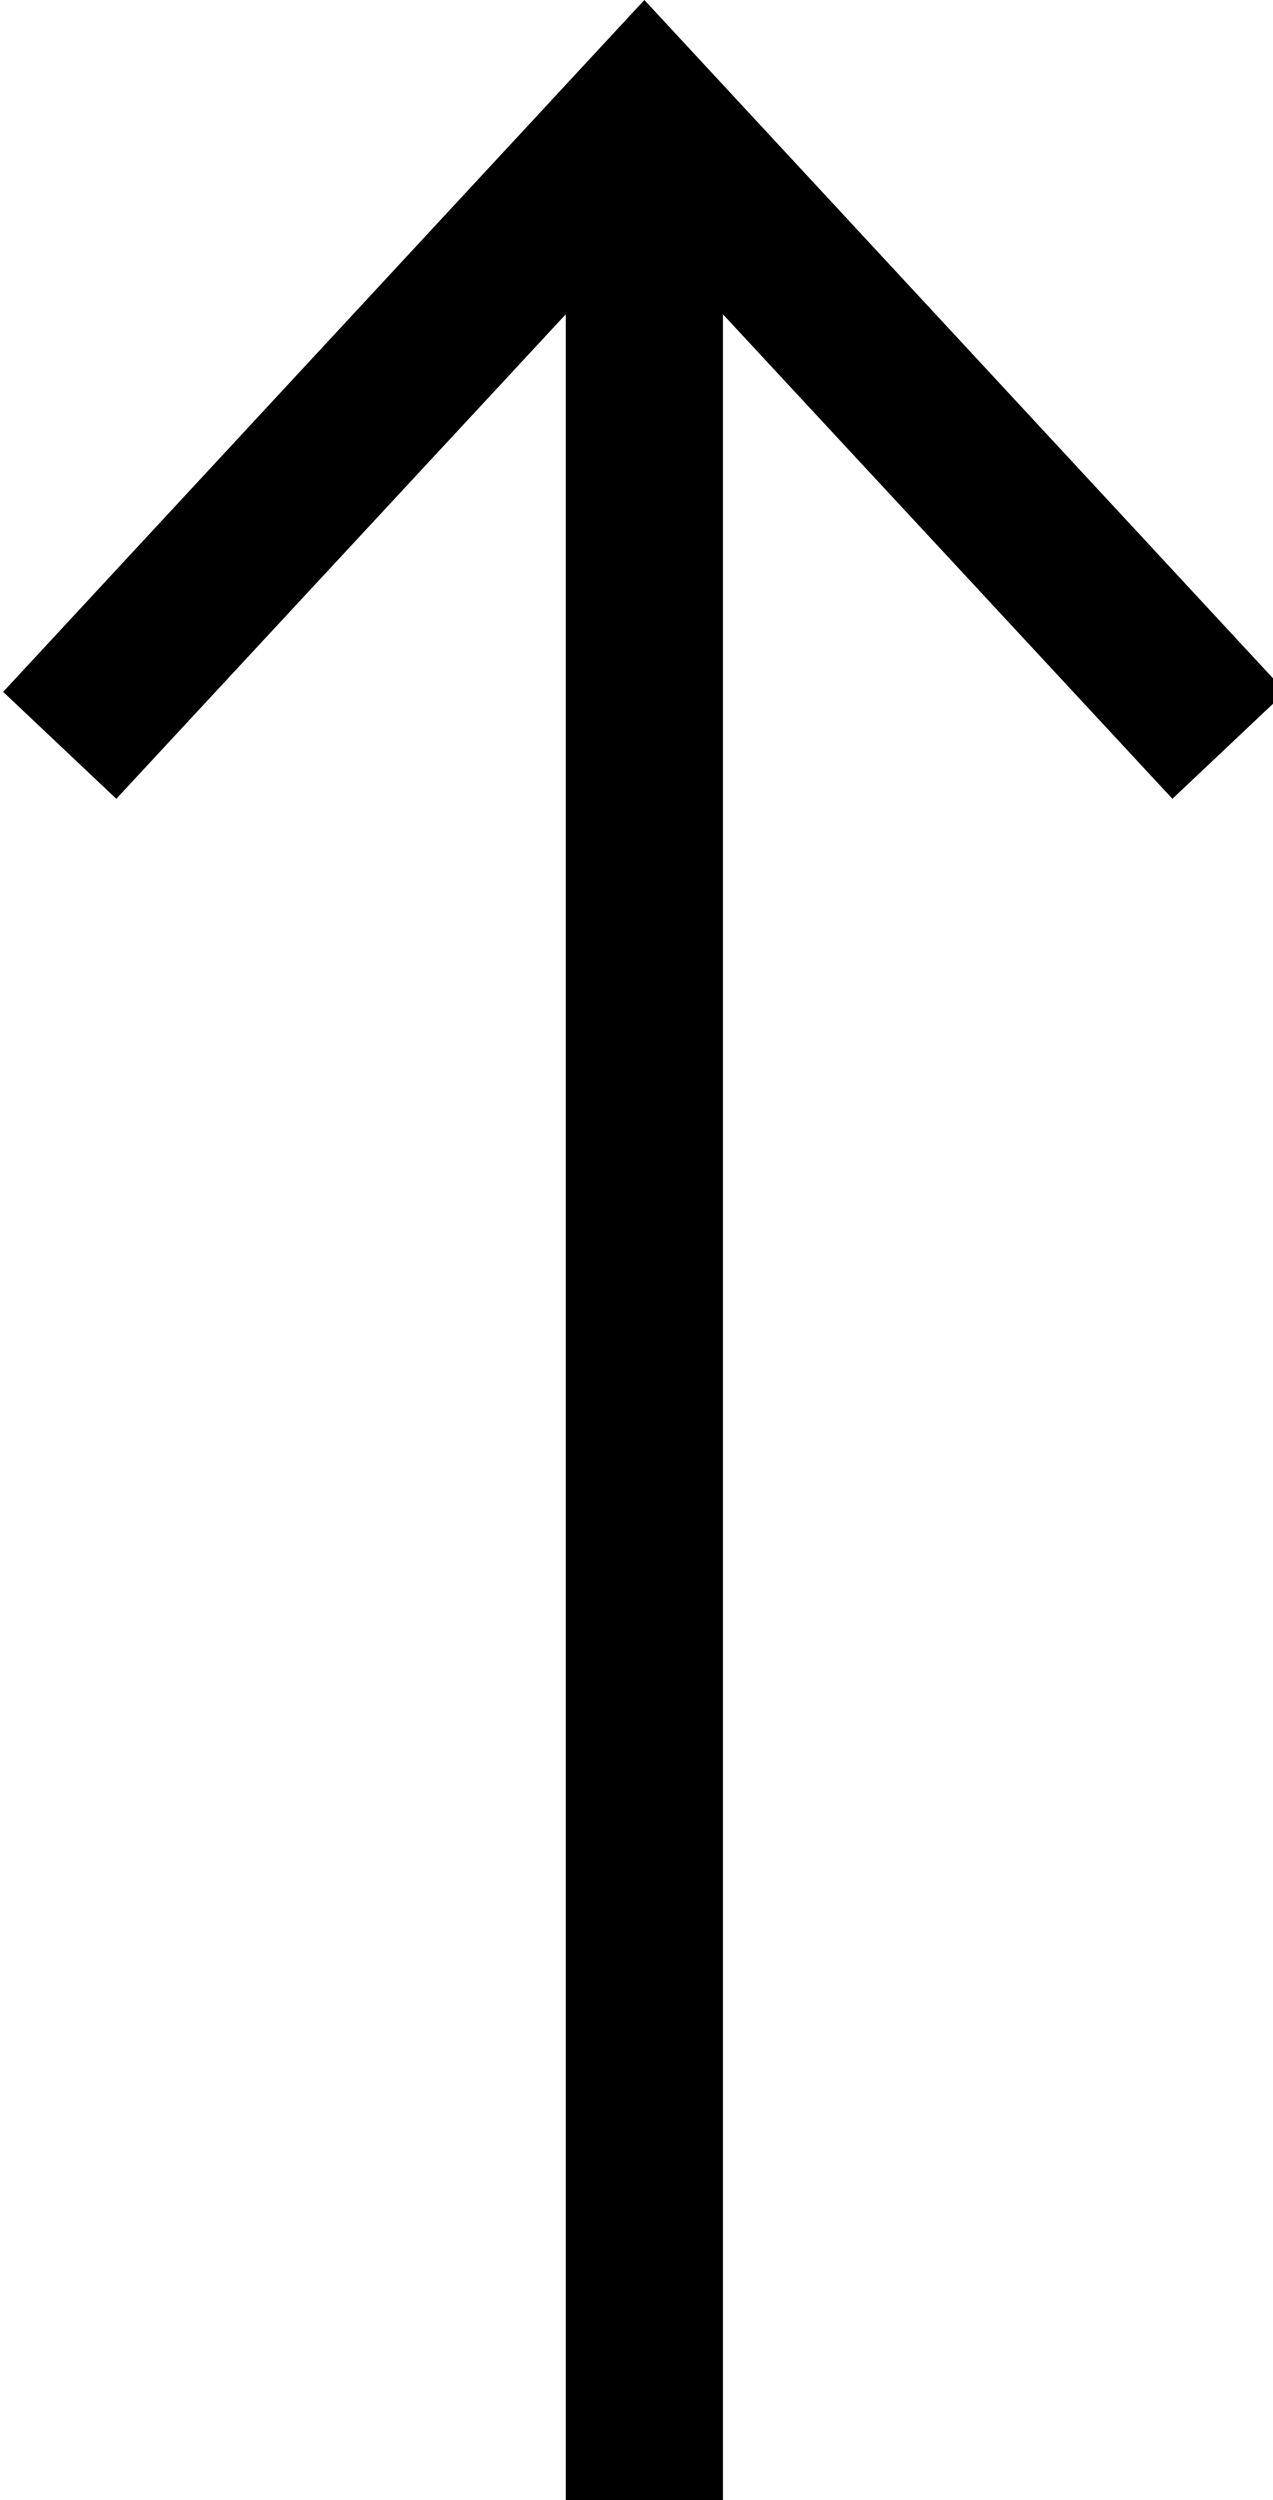 <?xml version="1.0" encoding="UTF-8"?> <!-- Generator: Adobe Illustrator 26.2.1, SVG Export Plug-In . SVG Version: 6.00 Build 0) --> <svg xmlns="http://www.w3.org/2000/svg" xmlns:xlink="http://www.w3.org/1999/xlink" id="Слой_1" x="0px" y="0px" viewBox="0 0 40.5 79.5" style="enable-background:new 0 0 40.5 79.5;" xml:space="preserve"> <style type="text/css"> .st0{fill:#FFFFFF;} .st1{fill:none;stroke:#000000;stroke-width:5;stroke-linecap:round;stroke-linejoin:round;} </style> <g> <line class="st0" x1="20.5" y1="79.5" x2="20.5" y2="0"></line> <g> <line class="st1" x1="20.5" y1="79.5" x2="20.5" y2="5.4"></line> <g> <polygon points="40.9,22 37.3,25.4 20.5,7.3 3.7,25.4 0.1,22 20.5,0 "></polygon> </g> </g> </g> </svg> 